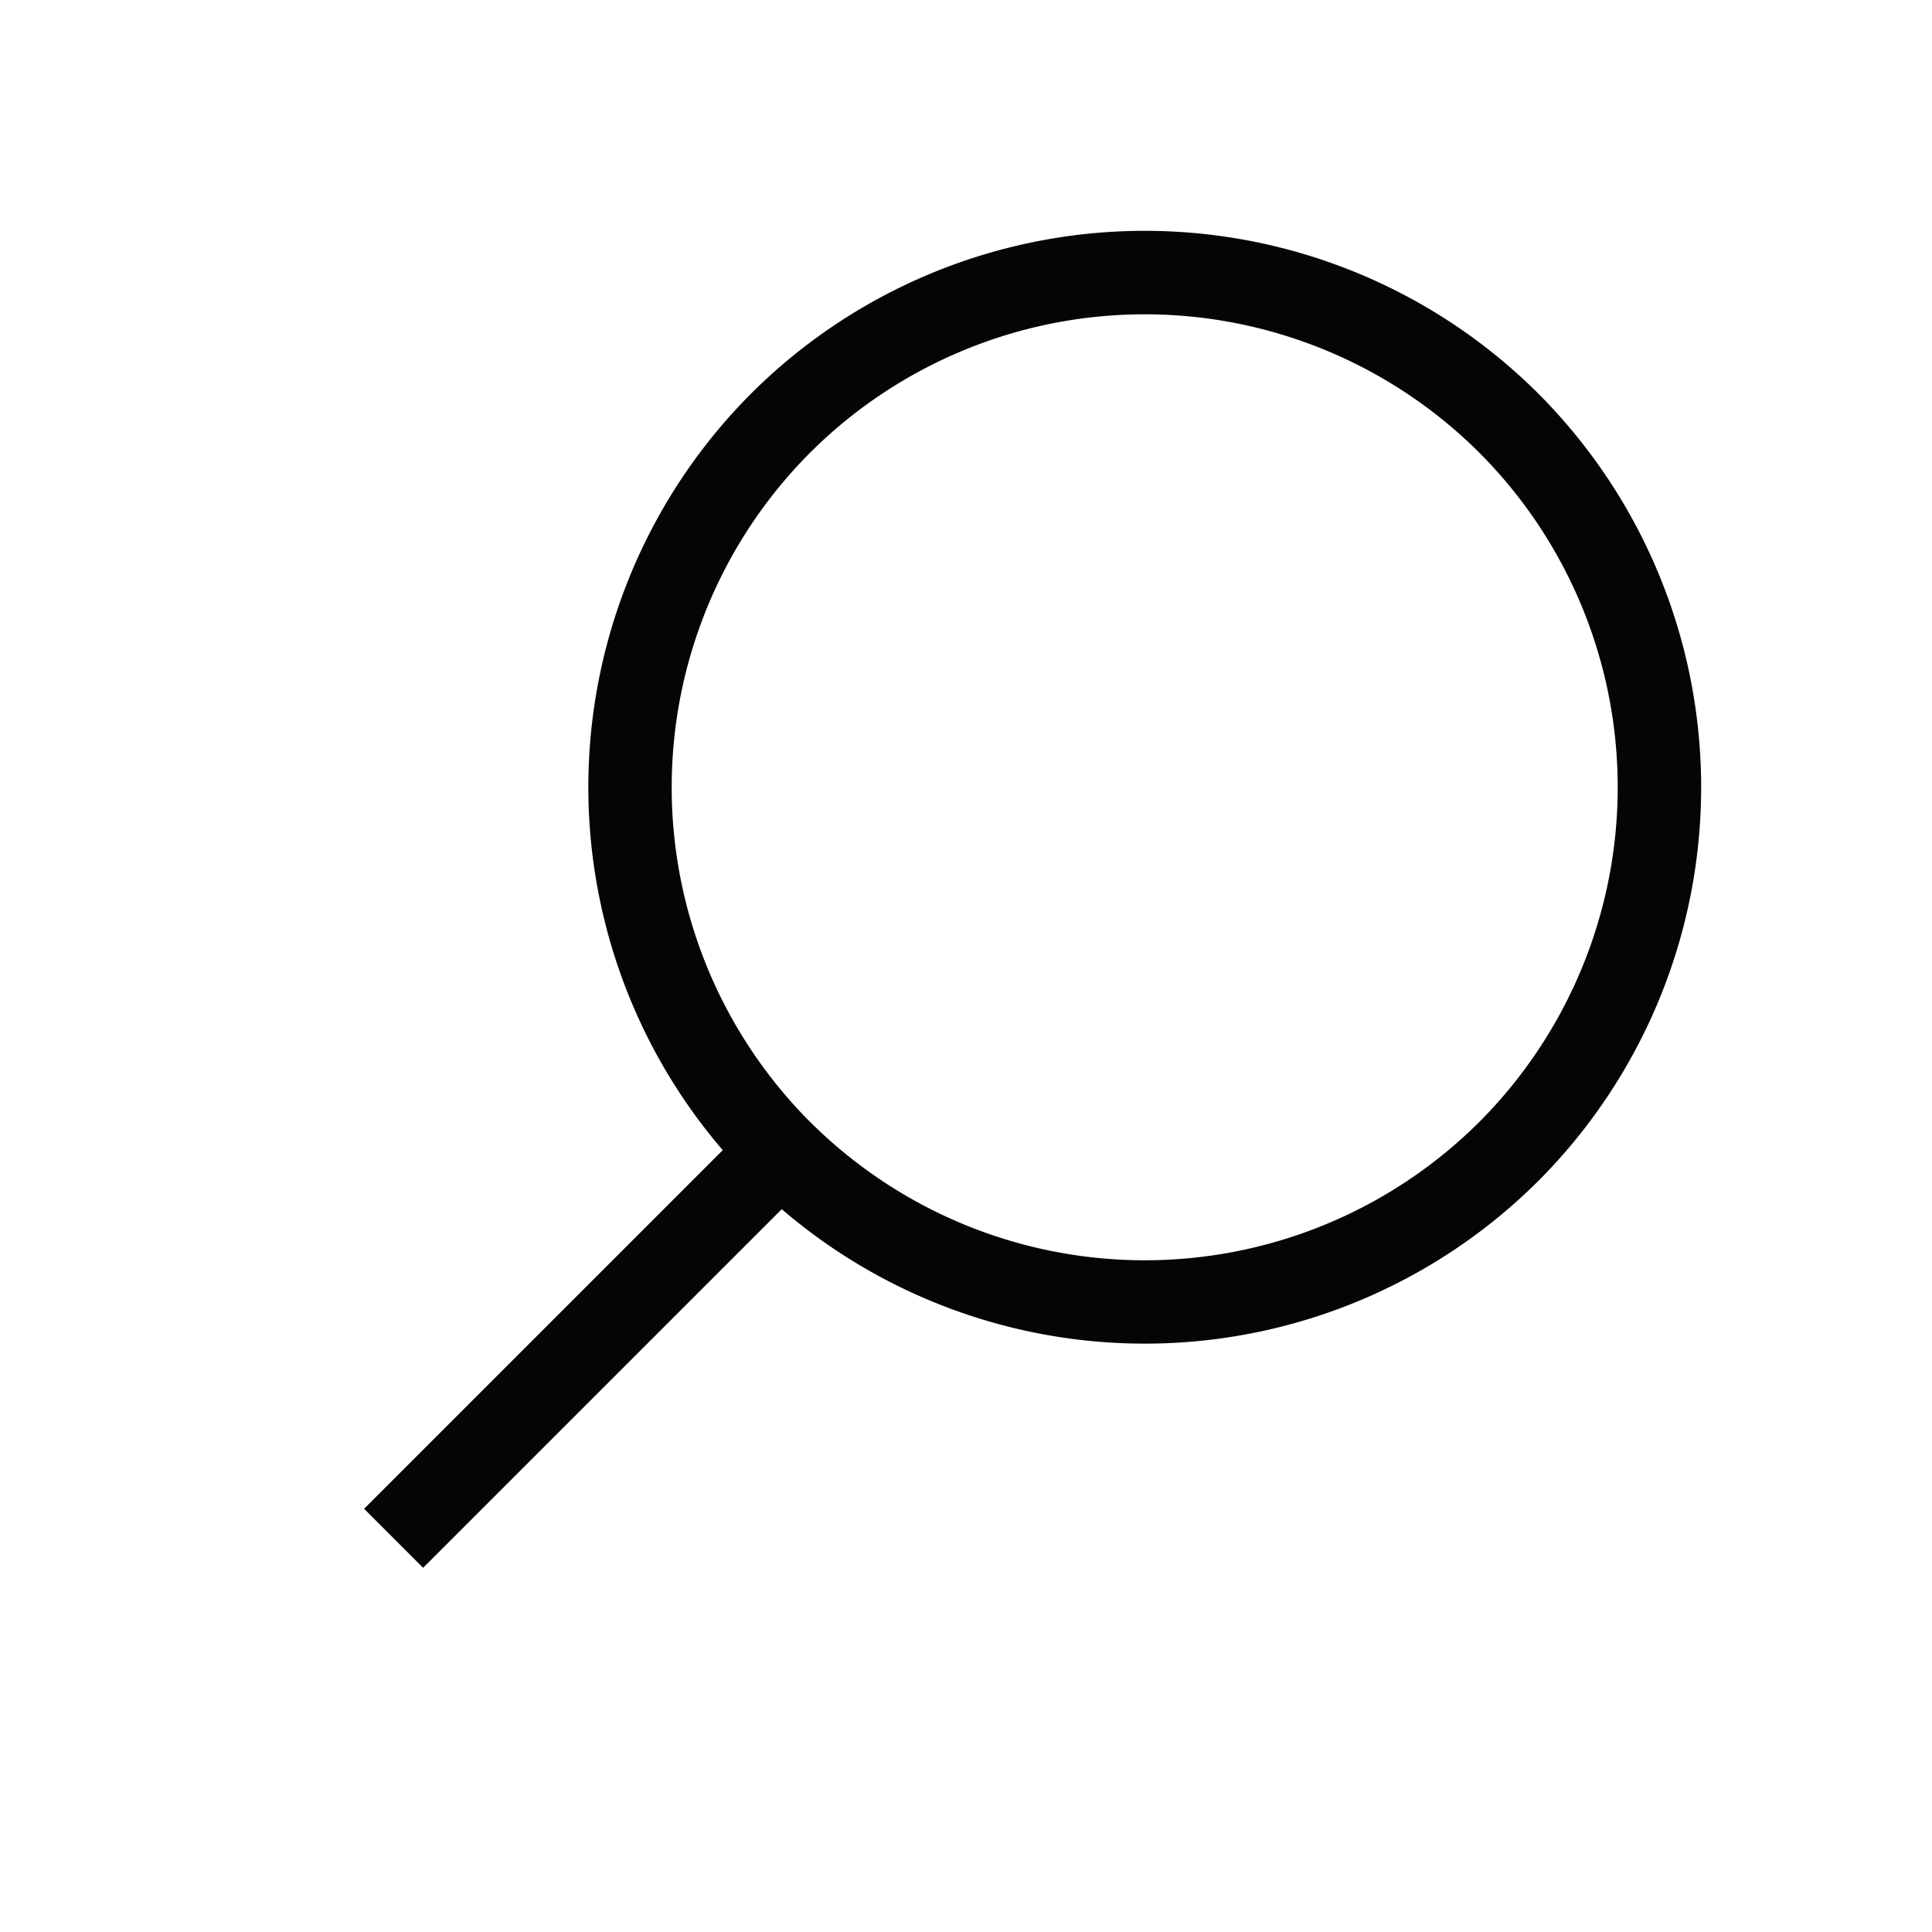 <svg xmlns="http://www.w3.org/2000/svg" width="34.729" height="34.729" viewBox="0 0 34.729 34.729"><path id="Path_141" data-name="Path 141" d="M-472.547-604.643a10.018 10.018 0 00-10.007-10.007 10.018 10.018 0 00-10.007 10.007 10.018 10.018 0 009.256 9.976v9.117h1.5v-9.117a10.018 10.018 0 009.258-9.976zm-10.007 8.507a8.516 8.516 0 01-8.506-8.507 8.516 8.516 0 018.506-8.506 8.516 8.516 0 018.507 8.506 8.516 8.516 0 01-8.507 8.506z" transform="rotate(45 -977.94 312.087)" fill="#040506"/></svg>